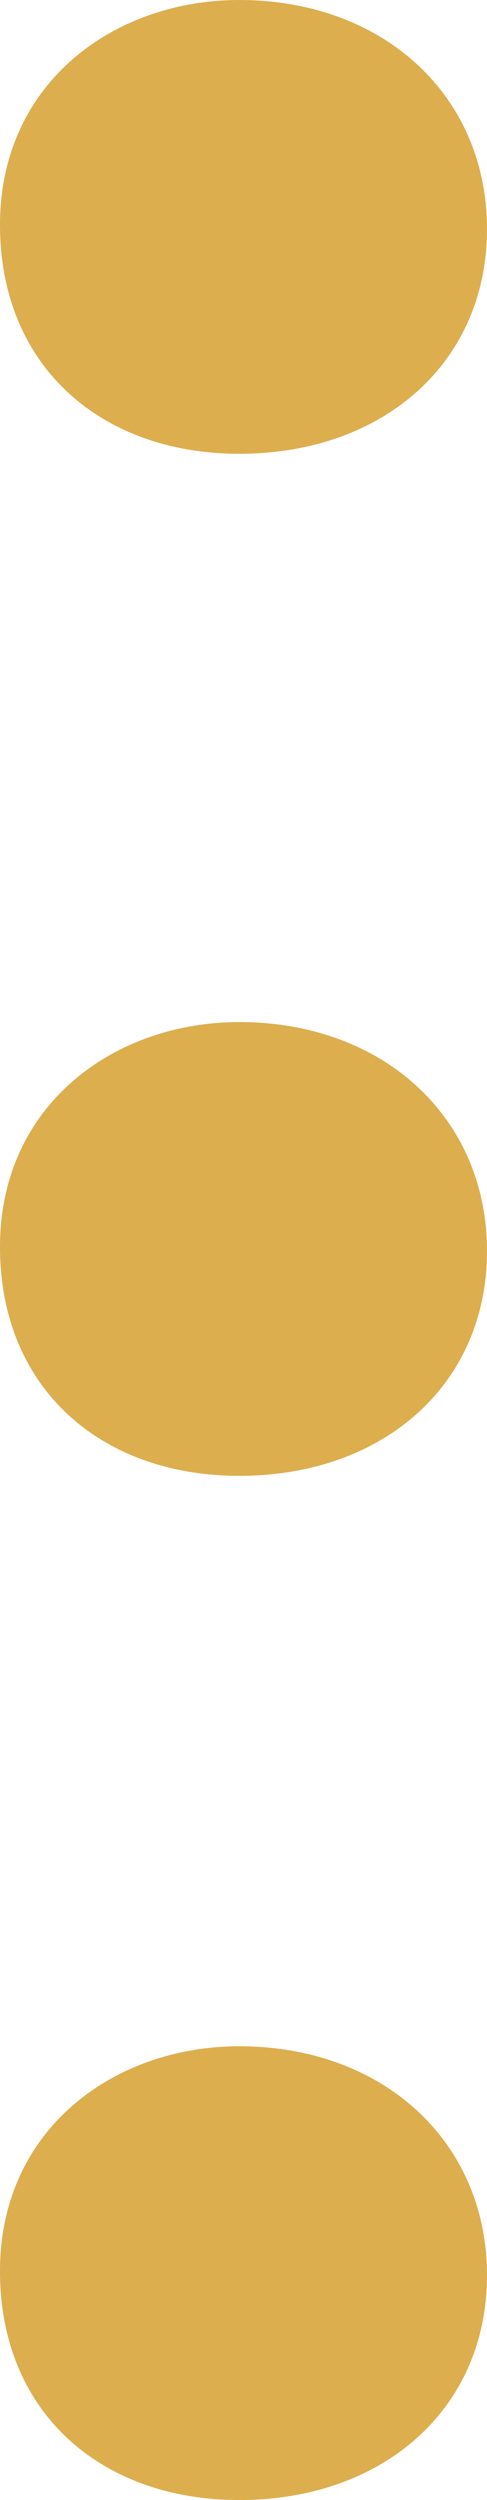 <?xml version="1.0" encoding="UTF-8"?>
<svg id="_レイヤー_2" data-name="レイヤー 2" xmlns="http://www.w3.org/2000/svg" viewBox="0 0 2.3 11.79">
  <defs>
    <style>
      .cls-1 {
        fill: #ddae4e;
      }
    </style>
  </defs>
  <g id="_レイヤー_1-2" data-name="レイヤー 1">
    <path class="cls-1" d="M1.13,0c.68,0,1.17.45,1.17,1.08s-.49,1.06-1.17,1.06c-.65,0-1.13-.41-1.13-1.08S.54,0,1.13,0Z"/>
    <path class="cls-1" d="M1.13,4.82c.68,0,1.17.45,1.17,1.08s-.49,1.06-1.17,1.06c-.65,0-1.13-.41-1.13-1.08s.54-1.06,1.13-1.06Z"/>
    <path class="cls-1" d="M1.13,9.65c.68,0,1.17.45,1.17,1.08s-.49,1.06-1.17,1.06c-.65,0-1.13-.41-1.13-1.08s.54-1.06,1.13-1.06Z"/>
  </g>
</svg>